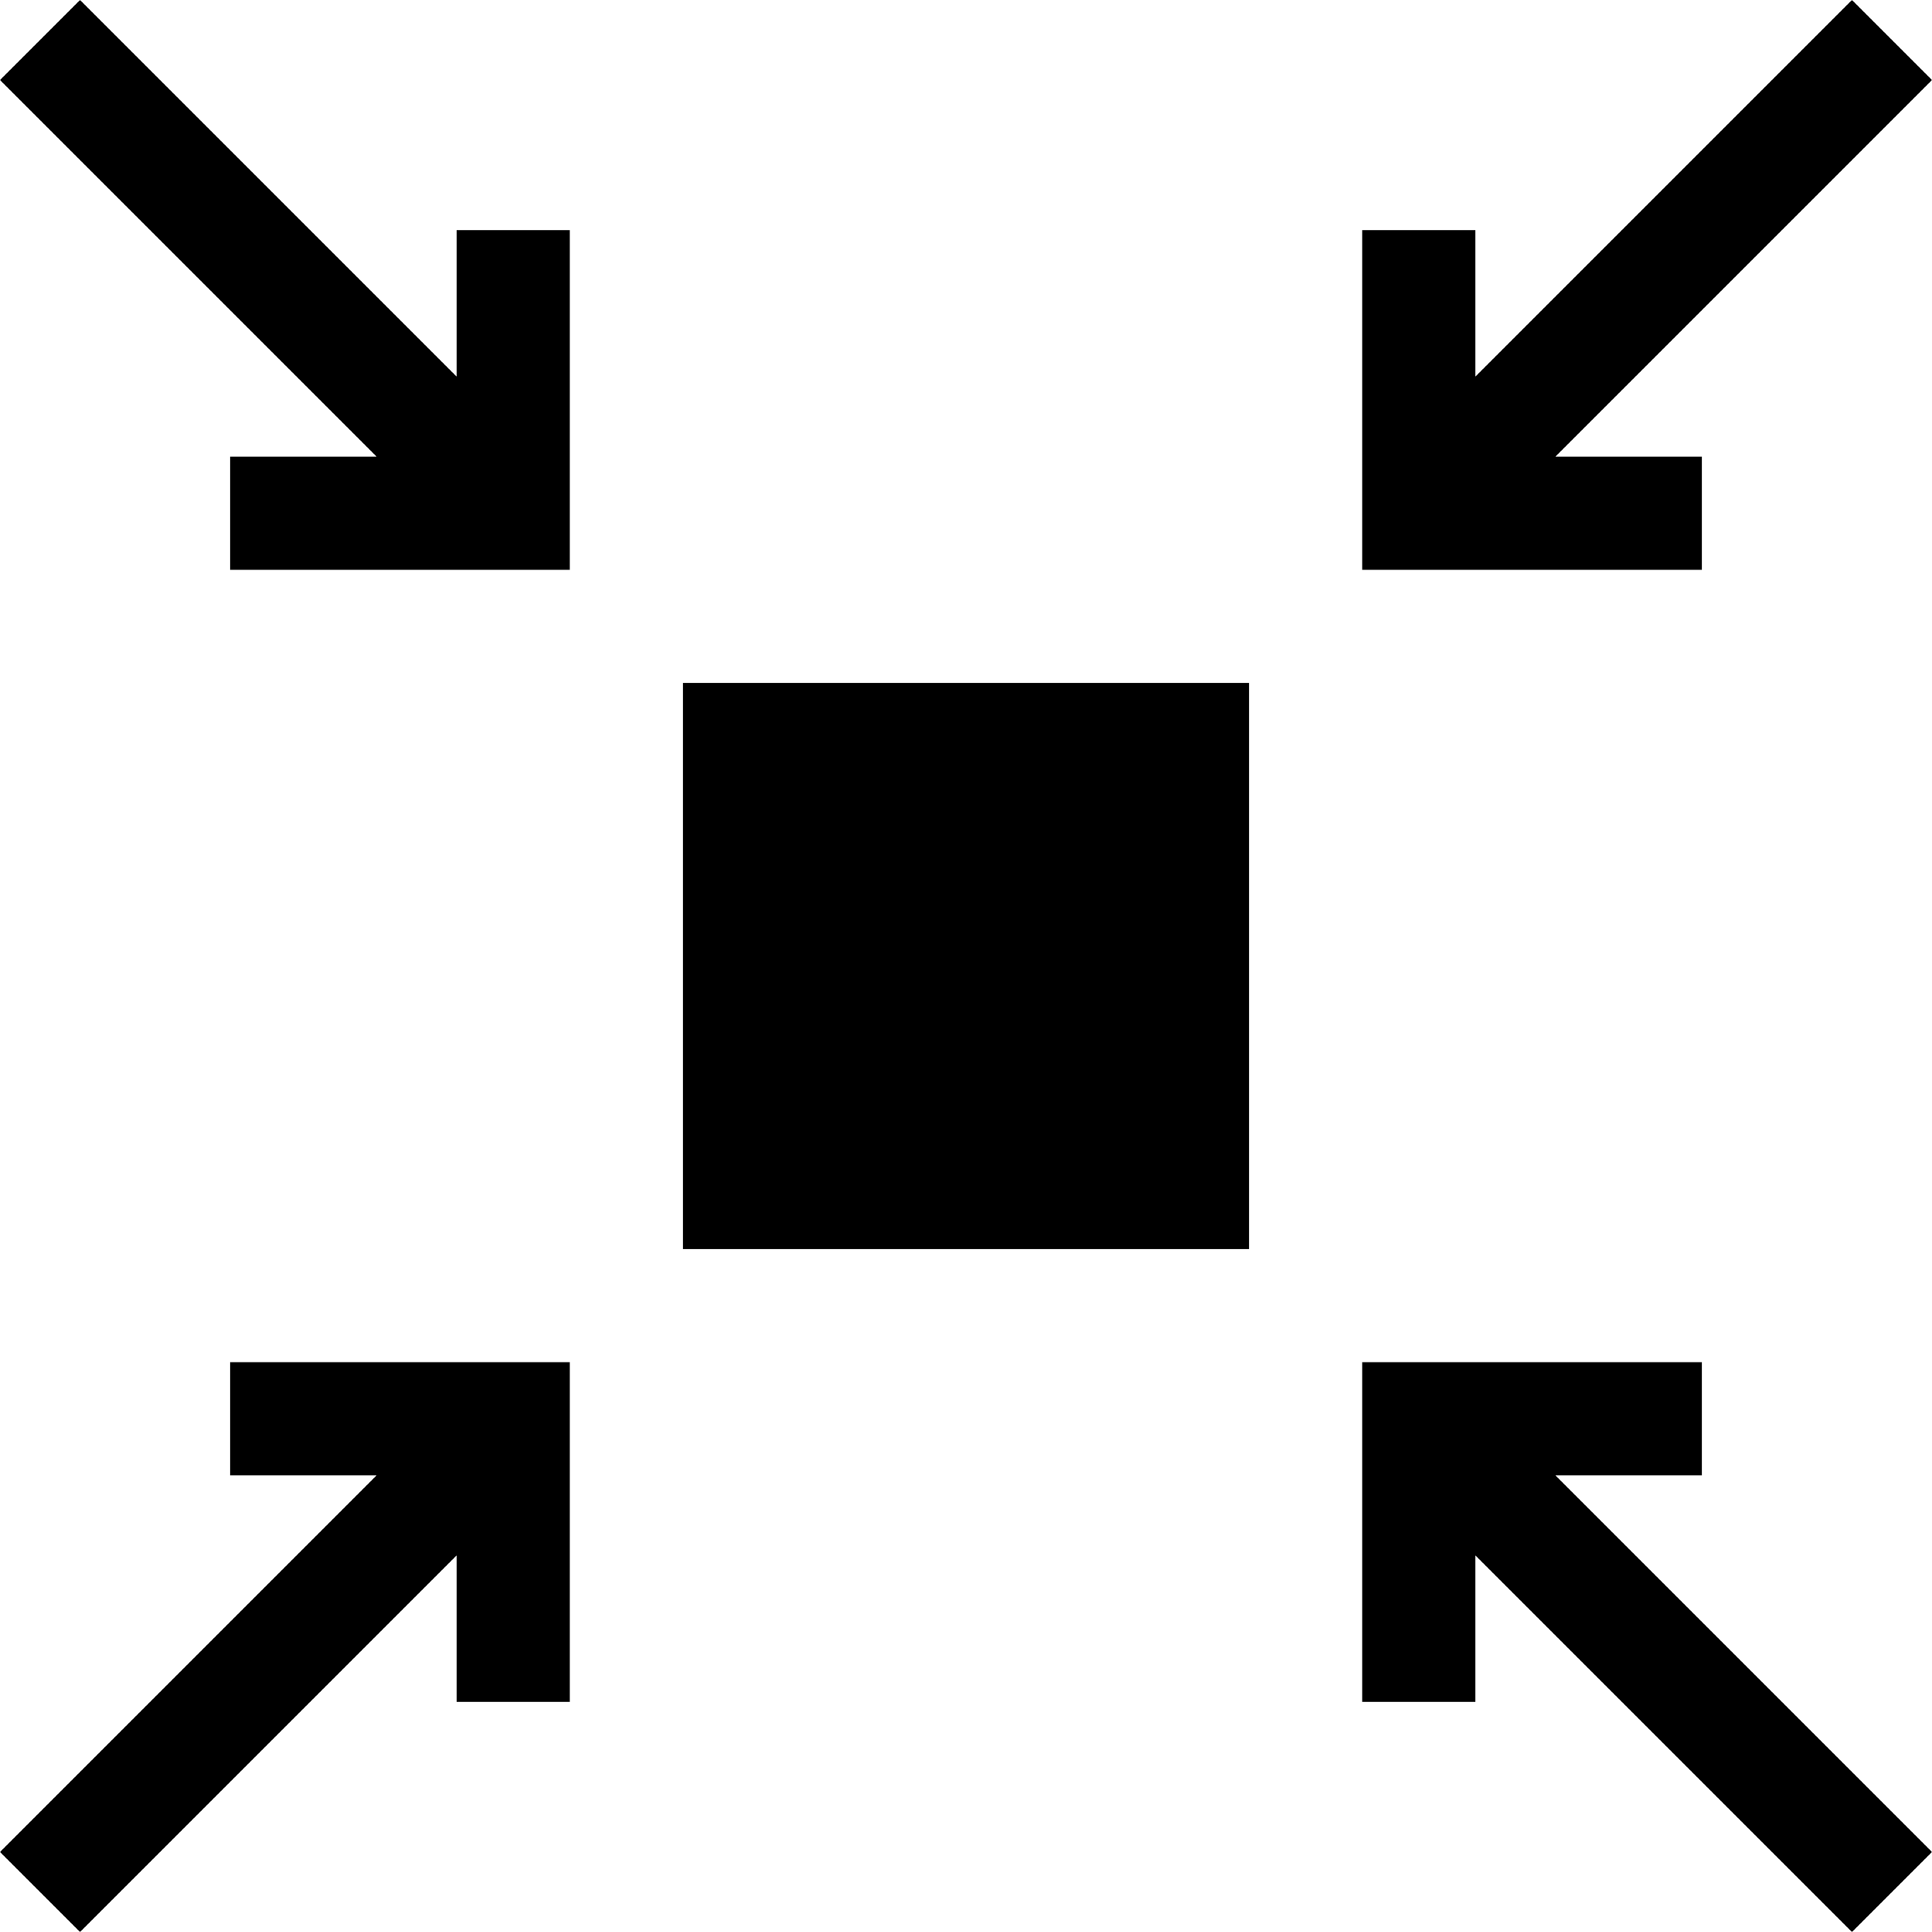 <svg id="Capa_1" enable-background="new 0 0 512 512" height="512" viewBox="0 0 512 512" width="512" xmlns="http://www.w3.org/2000/svg"><g><path d="m181 331h150v-150h-150z"/><path d="m61 391h38.789l-99.789 99.789 21.211 21.211 99.789-99.789v38.789h30v-90h-90z"/><path d="m451 121h-38.789l99.789-99.789-21.211-21.211-99.789 99.789v-38.789h-30v90h90z"/><path d="m121 99.789-99.789-99.789-21.211 21.211 99.789 99.789h-38.789v30h90v-90h-30z"/><path d="m451 391v-30h-90v90h30v-38.789l99.789 99.789 21.211-21.211-99.789-99.789z"/></g></svg>